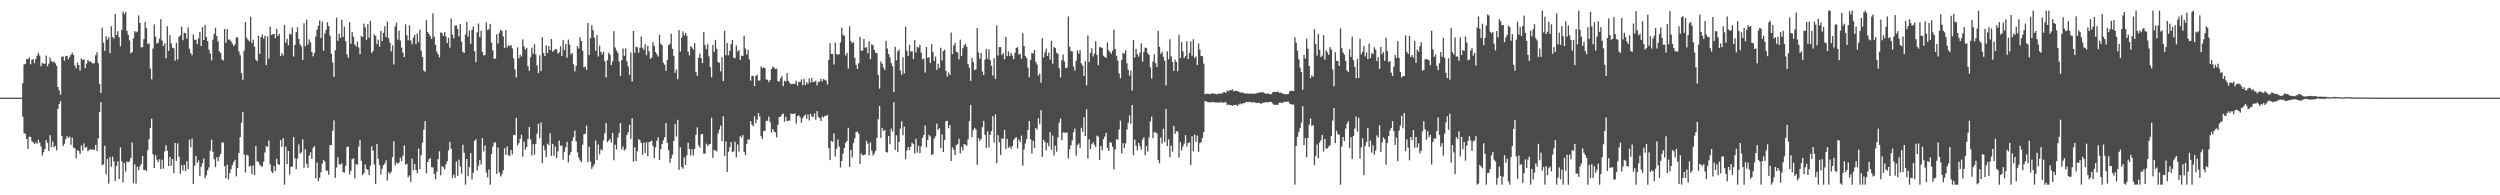 <?xml version="1.0" encoding="UTF-8"?>
<svg xmlns="http://www.w3.org/2000/svg" width="1920" height="150">
  <path d="M0 75.000h1v1.000H0zM1 75.000h1v1.000H1zM2 75.000h1v1.000H2zM3 75.000h1v1.000H3zM4 75.000h1v1.000H4zM5 75.000h1v1.000H5zM6 75.000h1v1.000H6zM7 75.000h1v1.000H7zM8 75.000h1v1.000H8zM9 75.000h1v1.000H9zM10 75.000h1v1.000H10zM11 75.000h1v1.000H11zM12 75.000h1v1.000H12zM13 75.000h1v1.000H13zM14 75.000h1v1.000H14zM15 75.000h1v1.000H15zM16 75.000h1v1.000H16zM17 63.855h1v25.675H17zM18 49.509h1v52.588H18zM19 49.027h1v53.835H19zM20 45.434h1v61.319H20zM21 45.522h1v68.792H21zM22 44.136h1v60.762H22zM23 49.298h1v55.859H23zM24 45.998h1v62.441H24zM25 45.363h1v63.938H25zM26 48.490h1v62.276H26zM27 45.198h1v64.242H27zM28 42.731h1v67.698H28zM29 40.551h1v66.751H29zM30 42.653h1v66.971H30zM31 50.894h1v61.625H31zM32 48.249h1v71.188H32zM33 48.982h1v67.851H33zM34 48.825h1v65.630H34zM35 42.727h1v65.001H35zM36 50.915h1v58.816H36zM37 48.867h1v67.132H37zM38 44.243h1v59.578H38zM39 46.941h1v66.077H39zM40 47.864h1v60.853H40zM41 47.174h1v65.995H41zM42 48.659h1v63.425H42zM43 50.485h1v65.020H43zM44 66.795h1v16.860H44zM45 69.361h1v10.600H45zM46 72.688h1v4.989H46zM47 43.619h1v60.782H47zM48 43.310h1v68.883H48zM49 46.748h1v63.568H49zM50 43.119h1v63.735H50zM51 42.859h1v61.696H51zM52 45.467h1v60.538H52zM53 43.743h1v61.170H53zM54 42.146h1v69.013H54zM55 40.471h1v65.182H55zM56 42.239h1v71.184H56zM57 50.308h1v63.618H57zM58 52.448h1v69.178H58zM59 48.036h1v67.242H59zM60 49.911h1v66.138H60zM61 54.220h1v64.030H61zM62 44.891h1v66.848H62zM63 46.073h1v69.525H63zM64 45.530h1v64.577H64zM65 52.335h1v61.232H65zM66 48.849h1v63.890H66zM67 46.116h1v70.067H67zM68 47.292h1v67.965H68zM69 47.039h1v67.543H69zM70 48.253h1v66.644H70zM71 48.814h1v66.049H71zM72 48.508h1v66.556H72zM73 42.437h1v68.855H73zM74 40.159h1v75.908H74zM75 48.556h1v57.659H75zM76 64.354h1v21.771H76zM77 71.383h1v7.118H77zM78 21.186h1v105.742H78zM79 32.803h1v93.431H79zM80 39.017h1v72.920H80zM81 27.767h1v106.229H81zM82 30.345h1v91.705H82zM83 28.604h1v112.403H83zM84 40.920h1v79.753H84zM85 20.202h1v107.848H85zM86 28.412h1v91.928H86zM87 29.730h1v94.319H87zM88 10.631h1v128.345H88zM89 26.841h1v100.539H89zM90 23.975h1v99.923H90zM91 28.563h1v108.887H91zM92 35.567h1v77.592H92zM93 23.019h1v100.882H93zM94 8.846h1v131.360H94zM95 10.839h1v114.297H95zM96 9.383h1v122.345H96zM97 23.706h1v100.419H97zM98 26.760h1v97.878H98zM99 30.983h1v92.983H99zM100 41.036h1v80.188H100zM101 39.911h1v69.577H101zM102 29.524h1v111.121H102zM103 23.913h1v102.311H103zM104 24.924h1v116.072H104zM105 24.197h1v103.901H105zM106 11.832h1v118.983H106zM107 17.568h1v110.099H107zM108 36.520h1v89.537H108zM109 36.164h1v83.555H109zM110 30.029h1v100.583H110zM111 16.838h1v113.579H111zM112 21.656h1v109.677H112zM113 33.700h1v81.583H113zM114 33.329h1v73.470H114zM115 52.617h1v45.630H115zM116 61.003h1v30.199H116zM117 37.297h1v81.197H117zM118 18.756h1v110.297H118zM119 28.182h1v91.000H119zM120 33.412h1v89.191H120zM121 32.777h1v91.767H121zM122 29.656h1v92.705H122zM123 14.756h1v115.080H123zM124 31.092h1v91.573H124zM125 35.339h1v94.207H125zM126 33.232h1v83.080H126zM127 44.792h1v66.714H127zM128 20.150h1v95.725H128zM129 39.060h1v88.406H129zM130 27.027h1v93.447H130zM131 33.340h1v93.925H131zM132 36.599h1v85.607H132zM133 37.053h1v95.948H133zM134 46.636h1v63.128H134zM135 32.933h1v90.605H135zM136 45.748h1v64.368H136zM137 28.187h1v92.246H137zM138 27.125h1v106.351H138zM139 20.558h1v106.228H139zM140 30.906h1v100.064H140zM141 25.214h1v101.433H141zM142 25.503h1v105.771H142zM143 29.572h1v94.293H143zM144 21.067h1v108.765H144zM145 37.410h1v69.796H145zM146 40.735h1v72.316H146zM147 42.434h1v64.030H147zM148 26.426h1v114.991H148zM149 30.458h1v96.802H149zM150 30.566h1v89.106H150zM151 33.936h1v91.113H151zM152 29.508h1v93.754H152zM153 24.477h1v110.679H153zM154 35.378h1v92.688H154zM155 20.836h1v104.568H155zM156 30.743h1v90.935H156zM157 19.212h1v117.658H157zM158 28.461h1v106.256H158zM159 31.464h1v99.377H159zM160 38.078h1v90.483H160zM161 41.115h1v74.644H161zM162 46.323h1v60.975H162zM163 30.374h1v86.097H163zM164 26.082h1v96.226H164zM165 21.336h1v107.074H165zM166 27.698h1v93.069H166zM167 31.878h1v92.006H167zM168 39.412h1v80.957H168zM169 40.704h1v77.419H169zM170 45.644h1v63.778H170zM171 46.473h1v63.074H171zM172 22.245h1v105.456H172zM173 32.882h1v104.073H173zM174 22.347h1v104.172H174zM175 30.536h1v107.322H175zM176 30.365h1v102.634H176zM177 31.784h1v98.129H177zM178 33.446h1v93.272H178zM179 35.438h1v89.068H179zM180 33.981h1v88.768H180zM181 28.653h1v106.831H181zM182 28.765h1v100.316H182zM183 39.473h1v78.018H183zM184 42.390h1v62.859H184zM185 56.098h1v38.280H185zM186 61.246h1v24.850H186zM187 38.879h1v79.881H187zM188 16.955h1v115.470H188zM189 29.052h1v89.727H189zM190 30.517h1v88.994H190zM191 31.677h1v96.276H191zM192 12.887h1v114.400H192zM193 33.045h1v100.623H193zM194 30.487h1v96.517H194zM195 35.814h1v98.668H195zM196 45.757h1v66.460H196zM197 47.023h1v77.031H197zM198 27.530h1v96.708H198zM199 41.339h1v85.135H199zM200 28.463h1v99.221H200zM201 26.400h1v101.592H201zM202 29.605h1v94.539H202zM203 27.501h1v89.579H203zM204 50.010h1v62.230H204zM205 28.080h1v84.690H205zM206 45.055h1v62.809H206zM207 20.371h1v105.857H207zM208 26.857h1v104.806H208zM209 26.316h1v106.597H209zM210 25.973h1v101.483H210zM211 29.387h1v102.011H211zM212 22.184h1v99.757H212zM213 27.772h1v98.138H213zM214 26.083h1v100.605H214zM215 43.076h1v64.474H215zM216 40.739h1v71.929H216zM217 42.546h1v63.553H217zM218 19.184h1v122.660H218zM219 32.879h1v79.769H219zM220 29.758h1v96.329H220zM221 34.827h1v81.080H221zM222 25.954h1v108.105H222zM223 26.540h1v101.487H223zM224 21.115h1v106.795H224zM225 43.429h1v61.771H225zM226 34.503h1v87.035H226zM227 24.632h1v105.284H227zM228 20.964h1v100.864H228zM229 29.922h1v80.927H229zM230 34.042h1v83.913H230zM231 35.708h1v81.312H231zM232 46.053h1v61.007H232zM233 17.875h1v110.970H233zM234 35.475h1v79.121H234zM235 15.106h1v110.689H235zM236 34.190h1v94.721H236zM237 30.243h1v89.298H237zM238 32.595h1v84.393H238zM239 39.918h1v82.143H239zM240 43.269h1v70.228H240zM241 40.709h1v71.457H241zM242 28.057h1v108.924H242zM243 22.912h1v101.921H243zM244 19.717h1v119.506H244zM245 15.736h1v120.835H245zM246 29.214h1v103.124H246zM247 16.580h1v109.084H247zM248 38.991h1v83.952H248zM249 25.670h1v98.374H249zM250 22.910h1v108.078H250zM251 17.048h1v114.142H251zM252 20.034h1v114.256H252zM253 27.416h1v84.017H253zM254 41.224h1v70.251H254zM255 48.015h1v52.462H255zM256 59.003h1v33.444H256zM257 38.628h1v97.988H257zM258 13.499h1v115.122H258zM259 31.352h1v89.389H259zM260 25.878h1v100.239H260zM261 29.077h1v97.438H261zM262 15.275h1v110.040H262zM263 28.413h1v103.799H263zM264 20.423h1v112.127H264zM265 31.647h1v95.682H265zM266 41.695h1v71.310H266zM267 44.346h1v68.124H267zM268 16.991h1v116.996H268zM269 33.634h1v97.497H269zM270 24.722h1v97.539H270zM271 28.283h1v93.361H271zM272 34.174h1v102.802H272zM273 35.691h1v90.309H273zM274 31.948h1v94.702H274zM275 36.429h1v76.164H275zM276 41.558h1v65.908H276zM277 27.531h1v95.947H277zM278 28.425h1v106.002H278zM279 18.090h1v114.711H279zM280 20.966h1v105.347H280zM281 30.580h1v99.164H281zM282 18.513h1v111.896H282zM283 28.967h1v105.413H283zM284 16.013h1v111.190H284zM285 40.764h1v71.620H285zM286 39.296h1v76.487H286zM287 26.294h1v100.161H287zM288 27.616h1v113.566H288zM289 33.884h1v76.666H289zM290 30.478h1v91.410H290zM291 35.844h1v90.823H291zM292 23.756h1v110.236H292zM293 31.536h1v98.106H293zM294 25.309h1v101.531H294zM295 20.239h1v105.333H295zM296 28.409h1v94.655H296zM297 16.558h1v122.020H297zM298 29.282h1v103.090H298zM299 32.713h1v100.774H299zM300 39.416h1v92.457H300zM301 34.811h1v85.785H301zM302 49.505h1v59.055H302zM303 20.300h1v106.803H303zM304 17.354h1v107.487H304zM305 30.409h1v95.423H305zM306 23.575h1v101.288H306zM307 31.133h1v89.992H307zM308 36.594h1v87.215H308zM309 40.493h1v79.094H309zM310 43.942h1v67.731H310zM311 18.676h1v107.719H311zM312 27.081h1v98.793H312zM313 30.904h1v105.264H313zM314 19.385h1v115.341H314zM315 31.068h1v108.811H315zM316 33.993h1v87.793H316zM317 28.858h1v101.929H317zM318 26.830h1v99.117H318zM319 33.818h1v96.758H319zM320 25.749h1v107.286H320zM321 32.286h1v81.915H321zM322 22.792h1v107.217H322zM323 38.866h1v80.201H323zM324 43.762h1v65.746H324zM325 54.164h1v45.362H325zM326 55.089h1v37.892H326zM327 15.496h1v117.510H327zM328 24.581h1v99.845H328zM329 26.040h1v96.282H329zM330 27.892h1v93.626H330zM331 29.918h1v98.488H331zM332 10.245h1v118.358H332zM333 28.225h1v105.363H333zM334 34.344h1v103.376H334zM335 39.630h1v92.249H335zM336 41.685h1v80.599H336zM337 44.102h1v72.075H337zM338 24.875h1v109.757H338zM339 25.377h1v102.185H339zM340 27.538h1v100.871H340zM341 24.586h1v105.510H341zM342 28.033h1v98.277H342zM343 33.000h1v90.840H343zM344 29.018h1v86.487H344zM345 36.549h1v72.421H345zM346 14.169h1v100.059H346zM347 26.544h1v109.972H347zM348 29.470h1v104.569H348zM349 19.685h1v116.952H349zM350 19.438h1v104.586H350zM351 22.163h1v112.945H351zM352 27.959h1v94.681H352zM353 18.459h1v109.473H353zM354 31.928h1v101.344H354zM355 39.857h1v71.280H355zM356 40.713h1v76.569H356zM357 26.409h1v115.435H357zM358 16.947h1v105.190H358zM359 28.106h1v107.325H359zM360 23.513h1v104.700H360zM361 33.617h1v84.003H361zM362 22.917h1v114.951H362zM363 20.353h1v112.219H363zM364 39.238h1v69.003H364zM365 47.786h1v59.147H365zM366 24.821h1v106.217H366zM367 18.049h1v109.221H367zM368 28.523h1v94.439H368zM369 23.632h1v102.664H369zM370 39.959h1v66.002H370zM371 42.575h1v73.736H371zM372 42.178h1v69.616H372zM373 17.225h1v115.226H373zM374 23.102h1v112.993H374zM375 22.450h1v107.725H375zM376 18.255h1v123.589H376zM377 32.840h1v85.508H377zM378 38.671h1v73.819H378zM379 45.190h1v64.338H379zM380 44.942h1v64.312H380zM381 26.338h1v107.185H381zM382 33.424h1v79.862H382zM383 25.200h1v107.234H383zM384 22.907h1v112.598H384zM385 23.806h1v110.049H385zM386 27.978h1v102.800H386zM387 36.780h1v77.076H387zM388 23.127h1v95.808H388zM389 36.434h1v76.073H389zM390 34.771h1v84.514H390zM391 35.475h1v84.249H391zM392 34.547h1v80.651H392zM393 37.289h1v81.268H393zM394 44.807h1v58.761H394zM395 53.222h1v50.661H395zM396 59.569h1v30.947H396zM397 36.345h1v75.314H397zM398 44.721h1v65.259H398zM399 42.112h1v64.475H399zM400 43.392h1v60.058H400zM401 30.230h1v90.127H401zM402 35.804h1v72.980H402zM403 38.180h1v76.768H403zM404 36.782h1v76.124H404zM405 50.829h1v55.862H405zM406 54.412h1v43.055H406zM407 44.007h1v63.040H407zM408 36.565h1v82.894H408zM409 41.283h1v69.506H409zM410 33.956h1v84.842H410zM411 41.870h1v68.623H411zM412 50.286h1v52.370H412zM413 56.215h1v38.851H413zM414 42.566h1v63.460H414zM415 54.573h1v39.468H415zM416 28.573h1v96.728H416zM417 40.745h1v71.074H417zM418 43.058h1v72.325H418zM419 34.885h1v85.918H419zM420 40.790h1v69.604H420zM421 35.347h1v76.065H421zM422 38.392h1v63.890H422zM423 29.931h1v89.828H423zM424 39.658h1v70.814H424zM425 38.746h1v80.902H425zM426 37.595h1v74.921H426zM427 37.934h1v83.405H427zM428 41.257h1v74.912H428zM429 40.163h1v67.797H429zM430 35.577h1v76.397H430zM431 42.979h1v68.734H431zM432 30.760h1v91.850H432zM433 38.515h1v78.010H433zM434 33.785h1v79.440H434zM435 44.271h1v64.572H435zM436 30.347h1v94.381H436zM437 34.194h1v84.854H437zM438 41.770h1v74.973H438zM439 40.727h1v67.450H439zM440 49.381h1v55.913H440zM441 54.843h1v45.393H441zM442 50.578h1v58.033H442zM443 35.425h1v81.639H443zM444 37.250h1v83.685H444zM445 28.660h1v94.569H445zM446 31.479h1v92.982H446zM447 38.909h1v72.267H447zM448 51.730h1v51.354H448zM449 51.074h1v51.622H449zM450 53.681h1v42.781H450zM451 17.733h1v106.793H451zM452 42.268h1v70.474H452zM453 29.326h1v94.708H453zM454 19.349h1v110.319H454zM455 23.162h1v104.721H455zM456 28.908h1v97.214H456zM457 38.997h1v68.967H457zM458 26.985h1v95.995H458zM459 43.420h1v67.558H459zM460 35.015h1v83.550H460zM461 39.766h1v74.965H461zM462 41.799h1v73.707H462zM463 39.505h1v68.309H463zM464 46.995h1v55.413H464zM465 59.558h1v34.922H465zM466 46.166h1v63.027H466zM467 40.485h1v67.555H467zM468 41.941h1v64.665H468zM469 49.981h1v59.467H469zM470 47.166h1v54.877H470zM471 23.980h1v99.106H471zM472 36.454h1v74.724H472zM473 38.731h1v76.108H473zM474 40.621h1v64.989H474zM475 47.221h1v54.893H475zM476 58.492h1v36.027H476zM477 46.142h1v68.629H477zM478 37.323h1v75.177H478zM479 42.885h1v72.800H479zM480 37.295h1v77.307H480zM481 47.032h1v56.650H481zM482 50.989h1v50.521H482zM483 57.437h1v38.500H483zM484 40.285h1v66.363H484zM485 62.568h1v28.196H485zM486 23.735h1v100.442H486zM487 40.487h1v72.578H487zM488 35.898h1v87.771H488zM489 36.287h1v79.851H489zM490 40.452h1v66.423H490zM491 36.637h1v71.176H491zM492 27.985h1v81.830H492zM493 36.585h1v82.241H493zM494 38.234h1v71.112H494zM495 33.977h1v83.410H495zM496 42.447h1v66.854H496zM497 35.179h1v84.906H497zM498 39.430h1v69.661H498zM499 45.198h1v63.513H499zM500 44.311h1v63.643H500zM501 32.251h1v79.797H501zM502 35.259h1v86.157H502zM503 39.922h1v73.357H503zM504 41.623h1v66.461H504zM505 43.385h1v62.038H505zM506 26.687h1v96.077H506zM507 33.639h1v80.840H507zM508 34.762h1v75.821H508zM509 48.112h1v59.654H509zM510 49.669h1v55.745H510zM511 54.502h1v39.998H511zM512 46.016h1v63.672H512zM513 34.696h1v80.580H513zM514 33.705h1v91.393H514zM515 25.844h1v95.802H515zM516 37.576h1v81.260H516zM517 42.930h1v65.347H517zM518 55.922h1v39.227H518zM519 53.366h1v51.416H519zM520 60.951h1v31.036H520zM521 23.112h1v107.288H521zM522 39.598h1v73.489H522zM523 28.985h1v99.190H523zM524 24.048h1v105.524H524zM525 27.220h1v93.756H525zM526 25.244h1v101.379H526zM527 27.548h1v91.847H527zM528 39.719h1v69.832H528zM529 42.528h1v71.833H529zM530 35.501h1v83.888H530zM531 36.458h1v78.203H531zM532 38.098h1v81.362H532zM533 33.071h1v81.288H533zM534 55.133h1v48.342H534zM535 58.208h1v39.589H535zM536 44.289h1v67.380H536zM537 41.165h1v72.271H537zM538 44.643h1v58.542H538zM539 48.423h1v54.414H539zM540 24.629h1v93.291H540zM541 34.662h1v83.283H541zM542 37.833h1v72.508H542zM543 33.978h1v78.035H543zM544 43.325h1v67.788H544zM545 51.620h1v58.943H545zM546 59.391h1v31.027H546zM547 34.568h1v86.607H547zM548 39.840h1v75.203H548zM549 30.634h1v85.076H549zM550 37.403h1v78.863H550zM551 47.648h1v54.929H551zM552 48.244h1v51.211H552zM553 54.788h1v41.665H553zM554 43.982h1v64.332H554zM555 62.274h1v27.036H555zM556 23.723h1v95.993H556zM557 42.394h1v66.271H557zM558 32.984h1v99.165H558zM559 42.433h1v74.091H559zM560 38.967h1v74.118H560zM561 33.869h1v75.297H561zM562 30.608h1v86.197H562zM563 44.240h1v71.968H563zM564 44.741h1v64.101H564zM565 34.970h1v85.744H565zM566 39.576h1v71.375H566zM567 38.474h1v77.926H567zM568 45.921h1v58.698H568zM569 42.599h1v63.089H569zM570 43.001h1v60.748H570zM571 27.375h1v89.228H571zM572 37.233h1v81.804H572zM573 41.952h1v68.549H573zM574 38.300h1v68.812H574zM575 45.628h1v61.489H575zM576 61.970h1v31.025H576zM577 58.243h1v37.455H577zM578 58.383h1v38.616H578zM579 66.167h1v23.140H579zM580 58.245h1v36.373H580zM581 57.442h1v34.346H581zM582 61.899h1v24.881H582zM583 61.862h1v27.539H583zM584 50.999h1v53.613H584zM585 52.484h1v54.284H585zM586 51.642h1v49.004H586zM587 52.322h1v48.153H587zM588 60.969h1v31.873H588zM589 61.302h1v31.483H589zM590 63.154h1v26.382H590zM591 61.389h1v32.457H591zM592 52.984h1v48.813H592zM593 51.223h1v47.834H593zM594 51.873h1v49.156H594zM595 53.037h1v48.711H595zM596 52.738h1v52.776H596zM597 62.326h1v33.441H597zM598 62.584h1v27.289H598zM599 60.079h1v29.640H599zM600 58.465h1v29.471H600zM601 66.225h1v20.923H601zM602 62.015h1v31.382H602zM603 62.622h1v27.015H603zM604 56.151h1v36.936H604zM605 62.215h1v30.533H605zM606 63.538h1v29.057H606zM607 64.646h1v22.477H607zM608 64.422h1v23.121H608zM609 64.392h1v23.021H609zM610 64.236h1v22.890H610zM611 62.016h1v32.893H611zM612 65.721h1v23.522H612zM613 62.797h1v25.751H613zM614 63.019h1v27.029H614zM615 60.971h1v33.131H615zM616 65.472h1v25.382H616zM617 60.565h1v28.544H617zM618 65.323h1v22.664H618zM619 63.143h1v28.051H619zM620 64.413h1v23.475H620zM621 60.225h1v32.288H621zM622 63.374h1v24.077H622zM623 59.922h1v29.564H623zM624 62.928h1v26.933H624zM625 62.855h1v24.264H625zM626 61.957h1v29.972H626zM627 65.572h1v19.795H627zM628 62.757h1v27.006H628zM629 62.757h1v28.017H629zM630 60.443h1v32.550H630zM631 62.455h1v27.049H631zM632 60.707h1v29.497H632zM633 61.339h1v27.521H633zM634 61.923h1v27.165H634zM635 64.914h1v23.275H635zM636 45.945h1v67.896H636zM637 33.152h1v89.842H637zM638 41.473h1v66.771H638zM639 41.301h1v67.656H639zM640 49.484h1v53.009H640zM641 32.735h1v87.473H641zM642 41.599h1v72.637H642zM643 42.035h1v65.076H643zM644 41.499h1v71.161H644zM645 32.573h1v96.102H645zM646 21.319h1v102.312H646zM647 26.730h1v91.304H647zM648 27.630h1v85.971H648zM649 42.657h1v66.951H649zM650 40.580h1v67.712H650zM651 52.624h1v45.551H651zM652 20.183h1v108.037H652zM653 31.622h1v83.521H653zM654 33.005h1v88.031H654zM655 32.370h1v77.539H655zM656 44.511h1v61.706H656zM657 49.776h1v51.548H657zM658 52.915h1v48.142H658zM659 48.592h1v54.088H659zM660 28.350h1v97.486H660zM661 39.014h1v78.880H661zM662 38.748h1v80.591H662zM663 29.971h1v89.145H663zM664 36.782h1v81.844H664zM665 36.082h1v72.085H665zM666 40.893h1v69.437H666zM667 31.833h1v87.525H667zM668 45.460h1v63.851H668zM669 33.961h1v81.733H669zM670 34.838h1v84.593H670zM671 38.318h1v79.467H671zM672 40.498h1v75.266H672zM673 40.880h1v65.002H673zM674 57.558h1v34.018H674zM675 68.050h1v13.338H675zM676 47.140h1v58.752H676zM677 48.896h1v49.330H677zM678 51.772h1v48.641H678zM679 53.727h1v46.151H679zM680 31.330h1v85.353H680zM681 37.275h1v79.853H681zM682 41.494h1v62.962H682zM683 43.917h1v66.836H683zM684 48.493h1v50.341H684zM685 50.936h1v50.241H685zM686 70.737h1v7.806H686zM687 35.918h1v79.166H687zM688 46.403h1v57.509H688zM689 39.434h1v77.403H689zM690 38.107h1v70.882H690zM691 54.232h1v44.551H691zM692 57.375h1v35.780H692zM693 43.980h1v59.884H693zM694 56.323h1v40.930H694zM695 20.549h1v101.752H695zM696 38.947h1v76.692H696zM697 42.912h1v69.979H697zM698 34.439h1v80.794H698zM699 39.643h1v73.062H699zM700 39.398h1v70.145H700zM701 45.238h1v65.464H701zM702 30.841h1v87.034H702zM703 40.372h1v66.245H703zM704 35.937h1v81.209H704zM705 36.561h1v75.386H705zM706 34.425h1v83.107H706zM707 40.417h1v71.998H707zM708 45.678h1v60.249H708zM709 44.969h1v58.686H709zM710 55.706h1v40.704H710zM711 36.059h1v77.089H711zM712 44.444h1v62.991H712zM713 43.911h1v59.682H713zM714 48.446h1v56.368H714zM715 33.873h1v85.279H715zM716 40.039h1v78.270H716zM717 46.814h1v59.580H717zM718 43.436h1v61.277H718zM719 53.722h1v41.198H719zM720 48.979h1v50.809H720zM721 52.123h1v46.400H721zM722 36.587h1v77.180H722zM723 46.365h1v56.839H723zM724 39.213h1v77.622H724zM725 38.154h1v69.395H725zM726 54.388h1v38.640H726zM727 58.751h1v34.016H727zM728 55.782h1v42.707H728zM729 57.507h1v38.617H729zM730 24.977h1v98.666H730zM731 41.552h1v71.588H731zM732 34.983h1v79.997H732zM733 32.896h1v86.269H733zM734 39.742h1v71.714H734zM735 40.362h1v70.274H735zM736 45.587h1v60.929H736zM737 30.429h1v87.311H737zM738 43.069h1v69.653H738zM739 37.058h1v78.578H739zM740 34.839h1v75.805H740zM741 33.724h1v77.456H741zM742 35.927h1v75.998H742zM743 49.151h1v57.932H743zM744 52.147h1v40.828H744zM745 62.124h1v18.454H745zM746 44.278h1v61.105H746zM747 47.675h1v52.382H747zM748 53.748h1v44.417H748zM749 53.178h1v46.263H749zM750 21.624h1v104.958H750zM751 40.299h1v65.789H751zM752 45.096h1v63.128H752zM753 40.702h1v66.002H753zM754 54.887h1v42.700H754zM755 57.667h1v35.112H755zM756 45.787h1v57.792H756zM757 37.513h1v76.047H757zM758 45.140h1v55.730H758zM759 37.917h1v75.230H759zM760 46.209h1v57.209H760zM761 50.487h1v50.180H761zM762 58.082h1v31.136H762zM763 44.778h1v64.746H763zM764 60.671h1v27.114H764zM765 19.512h1v105.701H765zM766 42.610h1v61.215H766zM767 36.172h1v73.159H767zM768 36.211h1v82.727H768zM769 42.301h1v64.096H769zM770 40.796h1v65.738H770zM771 45.561h1v54.201H771zM772 28.197h1v86.372H772zM773 43.099h1v63.526H773zM774 39.477h1v74.063H774zM775 42.885h1v69.672H775zM776 40.481h1v73.860H776zM777 42.669h1v69.598H777zM778 45.453h1v62.165H778zM779 40.575h1v65.558H779zM780 36.765h1v68.596H780zM781 36.173h1v77.787H781zM782 41.912h1v65.252H782zM783 41.271h1v67.798H783zM784 45.163h1v58.977H784zM785 25.520h1v101.641H785zM786 35.306h1v79.506H786zM787 43.037h1v67.156H787zM788 44.643h1v62.166H788zM789 51.929h1v47.876H789zM790 59.388h1v33.552H790zM791 46.019h1v60.912H791zM792 40.621h1v77.291H792zM793 41.119h1v67.091H793zM794 38.363h1v75.448H794zM795 47.441h1v50.872H795zM796 49.572h1v49.946H796zM797 58.102h1v32.703H797zM798 56.459h1v38.965H798zM799 63.482h1v21.084H799zM800 29.330h1v91.181H800zM801 44.099h1v63.259H801zM802 40.275h1v68.730H802zM803 37.373h1v78.225H803zM804 43.002h1v66.788H804zM805 40.369h1v72.056H805zM806 45.770h1v55.706H806zM807 31.341h1v83.770H807zM808 48.876h1v55.228H808zM809 36.088h1v83.429H809zM810 36.914h1v75.023H810zM811 40.500h1v75.976H811zM812 41.368h1v64.272H812zM813 52.450h1v41.747H813zM814 59.502h1v31.566H814zM815 46.183h1v61.474H815zM816 41.822h1v59.928H816zM817 47.308h1v54.475H817zM818 52.325h1v49.799H818zM819 51.928h1v49.660H819zM820 12.714h1v109.081H820zM821 35.889h1v78.770H821zM822 39.148h1v72.501H822zM823 39.556h1v68.329H823zM824 50.975h1v50.593H824zM825 54.257h1v44.489H825zM826 46.601h1v73.011H826zM827 38.693h1v72.711H827zM828 41.193h1v68.983H828zM829 38.481h1v75.088H829zM830 48.654h1v49.514H830zM831 50.369h1v50.777H831zM832 58.190h1v31.904H832zM833 46.874h1v57.609H833zM834 65.649h1v18.208H834zM835 27.238h1v94.448H835zM836 47.663h1v59.297H836zM837 40.642h1v73.866H837zM838 37.127h1v73.619H838zM839 43.389h1v65.873H839zM840 41.089h1v70.138H840zM841 31.625h1v81.389H841zM842 42.078h1v62.087H842zM843 50.137h1v54.767H843zM844 36.043h1v86.949H844zM845 36.398h1v75.774H845zM846 36.743h1v78.666H846zM847 42.829h1v64.044H847zM848 43.729h1v61.159H848zM849 44.466h1v57.465H849zM850 32.599h1v81.011H850zM851 38.703h1v77.093H851zM852 39.944h1v69.244H852zM853 41.310h1v68.316H853zM854 38.893h1v73.866H854zM855 22.762h1v107.342H855zM856 37.635h1v77.112H856zM857 42.888h1v63.946H857zM858 46.503h1v60.824H858zM859 56.339h1v43.111H859zM860 60.124h1v32.547H860zM861 46.117h1v71.726H861zM862 40.602h1v69.313H862zM863 41.152h1v72.563H863zM864 38.463h1v71.638H864zM865 48.566h1v50.938H865zM866 53.612h1v40.801H866zM867 58.136h1v30.517H867zM868 54.242h1v40.743H868zM869 69.544h1v11.103H869zM870 30.827h1v88.315H870zM871 44.199h1v62.991H871zM872 37.454h1v74.465H872zM873 41.614h1v73.949H873zM874 43.526h1v66.270H874zM875 40.396h1v71.956H875zM876 33.235h1v81.712H876zM877 47.323h1v59.785H877zM878 39.896h1v65.638H878zM879 36.552h1v82.594H879zM880 36.817h1v75.327H880zM881 40.818h1v75.548H881zM882 42.250h1v63.292H882zM883 51.771h1v41.423H883zM884 60.314h1v29.226H884zM885 47.263h1v58.849H885zM886 41.738h1v59.825H886zM887 48.559h1v53.200H887zM888 51.449h1v51.037H888zM889 23.726h1v99.117H889zM890 35.994h1v89.416H890zM891 41.431h1v64.215H891zM892 39.799h1v70.465H892zM893 43.643h1v55.217H893zM894 46.616h1v62.390H894zM895 65.715h1v17.964H895zM896 39.433h1v72.751H896zM897 45.643h1v61.358H897zM898 30.182h1v90.718H898zM899 43.272h1v68.447H899zM900 47.669h1v68.838H900zM901 54.456h1v42.127H901zM902 45.927h1v56.958H902zM903 47.592h1v53.051H903zM904 54.701h1v46.431H904zM905 26.727h1v94.387H905zM906 44.601h1v64.411H906zM907 32.320h1v83.251H907zM908 39.445h1v73.048H908zM909 44.587h1v65.633H909zM910 43.025h1v60.778H910zM911 31.683h1v80.801H911zM912 45.353h1v64.480H912zM913 40.741h1v68.496H913zM914 31.869h1v94.856H914zM915 42.788h1v61.801H915zM916 30.156h1v85.965H916zM917 44.508h1v58.894H917zM918 43.321h1v65.648H918zM919 49.915h1v54.184H919zM920 33.425h1v83.257H920zM921 38.151h1v71.756H921zM922 43.018h1v66.146H922zM923 43.204h1v62.784H923zM924 48.879h1v52.649H924zM925 72.276h1v5.316H925zM926 72.115h1v5.800H926zM927 71.835h1v6.481H927zM928 72.238h1v6.442H928zM929 72.288h1v6.298H929zM930 71.785h1v6.722H930zM931 71.739h1v6.655H931zM932 71.988h1v6.466H932zM933 72.110h1v6.630H933zM934 72.437h1v6.250H934zM935 71.963h1v6.943H935zM936 71.798h1v6.811H936zM937 72.106h1v6.437H937zM938 71.661h1v7.062H938zM939 70.923h1v7.984H939zM940 70.732h1v7.817H940zM941 71.437h1v7.143H941zM942 69.538h1v11.332H942zM943 70.101h1v10.173H943zM944 69.202h1v11.507H944zM945 69.358h1v11.367H945zM946 68.551h1v12.736H946zM947 70.119h1v10.470H947zM948 69.708h1v10.916H948zM949 69.823h1v10.559H949zM950 70.008h1v11.338H950zM951 70.545h1v9.670H951zM952 71.022h1v8.432H952zM953 71.056h1v9.011H953zM954 71.077h1v8.253H954zM955 71.591h1v7.646H955zM956 71.869h1v6.789H956zM957 71.621h1v6.557H957zM958 71.917h1v6.575H958zM959 71.970h1v6.122H959zM960 71.834h1v6.731H960zM961 71.835h1v6.690H961zM962 72.066h1v6.612H962zM963 71.806h1v6.634H963zM964 71.893h1v7.204H964zM965 71.447h1v7.699H965zM966 71.276h1v7.578H966zM967 70.955h1v8.144H967zM968 71.033h1v8.886H968zM969 70.715h1v8.210H969zM970 71.020h1v8.000H970zM971 71.674h1v7.010H971zM972 72.076h1v6.212H972zM973 71.644h1v7.314H973zM974 72.147h1v6.045H974zM975 72.297h1v6.000H975zM976 72.382h1v5.967H976zM977 70.842h1v8.800H977zM978 70.520h1v10.004H978zM979 70.692h1v9.774H979zM980 70.682h1v9.848H980zM981 70.244h1v10.221H981zM982 71.335h1v7.497H982zM983 71.059h1v7.712H983zM984 71.603h1v7.575H984zM985 72.049h1v6.677H985zM986 72.335h1v5.904H986zM987 72.413h1v5.776H987zM988 72.366h1v5.680H988zM989 72.114h1v6.032H989zM990 70.106h1v9.507H990zM991 69.724h1v10.307H991zM992 69.738h1v10.650H992zM993 69.948h1v10.330H993zM994 28.583h1v113.229H994zM995 32.793h1v79.343H995zM996 38.893h1v66.228H996zM997 45.510h1v56.034H997zM998 51.903h1v46.561H998zM999 55.330h1v38.805H999zM1000 68.920h1v12.679H1000zM1001 42.093h1v69.344H1001zM1002 44.899h1v61.231H1002zM1003 29.710h1v91.064H1003zM1004 37.426h1v68.605H1004zM1005 50.615h1v45.083H1005zM1006 59.959h1v31.025H1006zM1007 57.818h1v38.985H1007zM1008 59.036h1v37.074H1008zM1009 22.486h1v104.272H1009zM1010 33.833h1v85.934H1010zM1011 42.672h1v68.255H1011zM1012 26.184h1v95.360H1012zM1013 38.181h1v71.287H1013zM1014 43.742h1v63.965H1014zM1015 42.680h1v60.880H1015zM1016 27.053h1v89.340H1016zM1017 45.879h1v60.804H1017zM1018 38.690h1v75.610H1018zM1019 40.227h1v73.664H1019zM1020 42.133h1v70.528H1020zM1021 36.195h1v75.270H1021zM1022 38.013h1v66.442H1022zM1023 53.427h1v39.220H1023zM1024 66.212h1v16.736H1024zM1025 40.109h1v69.849H1025zM1026 46.828h1v53.576H1026zM1027 46.864h1v56.169H1027zM1028 50.619h1v52.841H1028zM1029 21.765h1v120.079H1029zM1030 36.943h1v75.605H1030zM1031 40.351h1v64.908H1031zM1032 41.954h1v66.455H1032zM1033 46.693h1v52.064H1033zM1034 54.044h1v40.971H1034zM1035 55.233h1v37.906H1035zM1036 37.822h1v76.008H1036zM1037 43.794h1v61.626H1037zM1038 28.170h1v94.032H1038zM1039 46.262h1v58.136H1039zM1040 51.413h1v47.287H1040zM1041 60.151h1v29.371H1041zM1042 45.142h1v55.881H1042zM1043 59.924h1v30.554H1043zM1044 29.809h1v91.986H1044zM1045 41.716h1v71.412H1045zM1046 39.665h1v66.639H1046zM1047 35.336h1v99.182H1047zM1048 43.329h1v68.632H1048zM1049 40.203h1v68.868H1049zM1050 45.432h1v52.886H1050zM1051 33.452h1v79.227H1051zM1052 44.651h1v63.323H1052zM1053 40.867h1v76.449H1053zM1054 41.493h1v70.183H1054zM1055 36.294h1v82.556H1055zM1056 38.106h1v77.593H1056zM1057 46.891h1v57.108H1057zM1058 43.895h1v61.778H1058zM1059 53.013h1v43.249H1059zM1060 36.037h1v80.691H1060zM1061 41.535h1v67.866H1061zM1062 39.885h1v65.617H1062zM1063 46.739h1v60.102H1063zM1064 28.929h1v97.511H1064zM1065 39.285h1v70.534H1065zM1066 47.564h1v56.909H1066zM1067 46.819h1v53.498H1067zM1068 55.873h1v42.505H1068zM1069 58.423h1v34.540H1069zM1070 51.224h1v49.553H1070zM1071 42.191h1v69.115H1071zM1072 44.335h1v61.287H1072zM1073 31.611h1v92.182H1073zM1074 44.427h1v55.877H1074zM1075 55.321h1v41.141H1075zM1076 59.510h1v29.352H1076zM1077 58.346h1v40.196H1077zM1078 58.433h1v28.289H1078zM1079 27.130h1v89.074H1079zM1080 39.859h1v67.225H1080zM1081 41.584h1v71.711H1081zM1082 27.603h1v95.463H1082zM1083 43.779h1v61.375H1083zM1084 42.303h1v65.275H1084zM1085 44.193h1v55.642H1085zM1086 31.499h1v81.984H1086zM1087 48.109h1v57.028H1087zM1088 38.102h1v75.238H1088zM1089 39.806h1v70.314H1089zM1090 35.658h1v82.170H1090zM1091 32.439h1v83.436H1091zM1092 54.338h1v46.530H1092zM1093 53.678h1v39.428H1093zM1094 45.542h1v53.768H1094zM1095 45.331h1v61.966H1095zM1096 45.762h1v54.951H1096zM1097 46.244h1v59.264H1097zM1098 50.072h1v53.477H1098zM1099 23.724h1v102.586H1099zM1100 37.935h1v71.046H1100zM1101 43.656h1v62.719H1101zM1102 41.862h1v64.561H1102zM1103 50.695h1v49.923H1103zM1104 53.889h1v36.303H1104zM1105 48.593h1v55.030H1105zM1106 39.938h1v72.569H1106zM1107 43.610h1v66.360H1107zM1108 28.917h1v90.620H1108zM1109 44.266h1v58.385H1109zM1110 55.940h1v38.081H1110zM1111 59.968h1v29.302H1111zM1112 44.820h1v54.807H1112zM1113 61.192h1v26.149H1113zM1114 21.444h1v103.415H1114zM1115 40.057h1v71.320H1115zM1116 41.825h1v75.216H1116zM1117 28.787h1v104.944H1117zM1118 43.330h1v62.019H1118zM1119 43.494h1v63.305H1119zM1120 46.631h1v54.180H1120zM1121 28.781h1v91.295H1121zM1122 42.236h1v62.857H1122zM1123 38.419h1v76.168H1123zM1124 39.126h1v69.858H1124zM1125 28.001h1v95.414H1125zM1126 32.614h1v79.183H1126zM1127 46.324h1v61.897H1127zM1128 45.766h1v58.843H1128zM1129 38.783h1v69.019H1129zM1130 36.964h1v78.943H1130zM1131 42.680h1v65.932H1131zM1132 40.640h1v67.213H1132zM1133 50.325h1v54.206H1133zM1134 21.219h1v120.624H1134zM1135 12.628h1v128.334H1135zM1136 22.097h1v104.558H1136zM1137 29.164h1v98.801H1137zM1138 18.243h1v110.944H1138zM1139 34.696h1v75.403H1139zM1140 29.043h1v89.105H1140zM1141 19.615h1v122.229H1141zM1142 11.117h1v121.868H1142zM1143 11.874h1v120.756H1143zM1144 24.372h1v105.402H1144zM1145 25.621h1v93.687H1145zM1146 24.570h1v92.241H1146zM1147 33.461h1v89.221H1147zM1148 38.723h1v85.305H1148zM1149 23.872h1v117.972H1149zM1150 28.712h1v107.774H1150zM1151 14.762h1v113.256H1151zM1152 16.398h1v118.673H1152zM1153 19.367h1v122.476H1153zM1154 19.137h1v116.572H1154zM1155 32.377h1v86.933H1155zM1156 28.748h1v96.307H1156zM1157 26.788h1v95.134H1157zM1158 19.676h1v119.697H1158zM1159 20.788h1v121.056H1159zM1160 31.317h1v89.349H1160zM1161 26.191h1v85.910H1161zM1162 49.746h1v49.235H1162zM1163 54.267h1v37.822H1163zM1164 30.491h1v89.684H1164zM1165 16.565h1v120.830H1165zM1166 26.647h1v92.766H1166zM1167 20.903h1v105.634H1167zM1168 27.625h1v98.528H1168zM1169 19.921h1v120.506H1169zM1170 11.931h1v121.085H1170zM1171 25.263h1v97.144H1171zM1172 31.398h1v97.638H1172zM1173 42.192h1v80.436H1173zM1174 46.765h1v73.568H1174zM1175 23.479h1v118.365H1175zM1176 27.906h1v101.859H1176zM1177 22.418h1v115.376H1177zM1178 18.602h1v113.962H1178zM1179 29.352h1v96.133H1179zM1180 31.007h1v96.905H1180zM1181 43.671h1v66.749H1181zM1182 37.351h1v85.692H1182zM1183 43.698h1v73.476H1183zM1184 8.156h1v122.861H1184zM1185 24.932h1v103.351H1185zM1186 12.797h1v129.047H1186zM1187 26.190h1v101.460H1187zM1188 24.403h1v109.975H1188zM1189 16.573h1v112.663H1189zM1190 26.071h1v101.934H1190zM1191 18.721h1v112.899H1191zM1192 41.234h1v77.379H1192zM1193 36.175h1v77.738H1193zM1194 39.915h1v67.744H1194zM1195 10.227h1v131.617H1195zM1196 34.104h1v102.417H1196zM1197 25.086h1v103.477H1197zM1198 34.400h1v103.396H1198zM1199 20.055h1v110.178H1199zM1200 27.837h1v114.007H1200zM1201 35.387h1v85.792H1201zM1202 16.456h1v114.706H1202zM1203 28.143h1v90.636H1203zM1204 19.508h1v122.336H1204zM1205 27.193h1v91.536H1205zM1206 30.684h1v91.652H1206zM1207 38.841h1v76.597H1207zM1208 30.845h1v84.863H1208zM1209 50.012h1v60.520H1209zM1210 22.273h1v111.111H1210zM1211 34.100h1v99.171H1211zM1212 8.156h1v127.671H1212zM1213 22.936h1v104.847H1213zM1214 28.280h1v97.306H1214zM1215 35.250h1v78.717H1215zM1216 32.028h1v85.266H1216zM1217 39.094h1v79.917H1217zM1218 41.664h1v79.621H1218zM1219 20.845h1v120.999H1219zM1220 29.801h1v96.842H1220zM1221 8.994h1v127.820H1221zM1222 20.340h1v105.683H1222zM1223 33.993h1v102.656H1223zM1224 17.069h1v110.503H1224zM1225 38.801h1v93.908H1225zM1226 28.167h1v102.253H1226zM1227 16.352h1v109.349H1227zM1228 24.475h1v117.368H1228zM1229 20.852h1v112.942H1229zM1230 31.313h1v89.523H1230zM1231 37.152h1v73.660H1231zM1232 49.727h1v50.853H1232zM1233 58.317h1v31.883H1233zM1234 29.241h1v102.082H1234zM1235 14.086h1v107.458H1235zM1236 26.945h1v101.910H1236zM1237 30.525h1v98.103H1237zM1238 29.778h1v98.683H1238zM1239 13.213h1v124.847H1239zM1240 26.222h1v111.472H1240zM1241 30.079h1v102.126H1241zM1242 30.442h1v93.487H1242zM1243 39.639h1v73.553H1243zM1244 40.634h1v68.896H1244zM1245 13.824h1v117.839H1245zM1246 30.289h1v97.604H1246zM1247 25.128h1v97.645H1247zM1248 28.589h1v94.868H1248zM1249 31.918h1v95.634H1249zM1250 33.768h1v94.122H1250zM1251 27.164h1v87.081H1251zM1252 39.225h1v81.127H1252zM1253 39.894h1v71.033H1253zM1254 18.058h1v113.746H1254zM1255 25.812h1v103.353H1255zM1256 8.564h1v133.280H1256zM1257 23.267h1v108.903H1257zM1258 27.060h1v98.432H1258zM1259 25.771h1v93.725H1259zM1260 30.621h1v99.643H1260zM1261 16.252h1v116.610H1261zM1262 33.831h1v79.598H1262zM1263 38.034h1v79.229H1263zM1264 36.967h1v73.533H1264zM1265 11.292h1v130.552H1265zM1266 35.051h1v81.999H1266zM1267 27.810h1v104.340H1267zM1268 37.315h1v93.430H1268zM1269 29.596h1v101.930H1269zM1270 27.450h1v111.694H1270zM1271 21.434h1v108.214H1271zM1272 37.291h1v71.350H1272zM1273 32.746h1v94.275H1273zM1274 26.205h1v110.347H1274zM1275 21.104h1v102.398H1275zM1276 28.955h1v89.112H1276zM1277 34.344h1v81.062H1277zM1278 34.341h1v86.621H1278zM1279 40.339h1v64.290H1279zM1280 18.480h1v114.474H1280zM1281 33.947h1v88.698H1281zM1282 8.520h1v123.232H1282zM1283 26.492h1v100.987H1283zM1284 33.843h1v81.338H1284zM1285 36.759h1v79.355H1285zM1286 39.296h1v81.626H1286zM1287 39.489h1v74.847H1287zM1288 39.642h1v84.446H1288zM1289 20.205h1v121.067H1289zM1290 25.798h1v93.460H1290zM1291 13.278h1v128.566H1291zM1292 12.442h1v124.302H1292zM1293 25.189h1v106.908H1293zM1294 13.834h1v122.674H1294zM1295 36.413h1v93.895H1295zM1296 26.902h1v113.340H1296zM1297 17.815h1v106.182H1297zM1298 16.836h1v115.946H1298zM1299 19.759h1v111.428H1299zM1300 32.535h1v80.181H1300zM1301 40.305h1v63.888H1301zM1302 51.651h1v49.786H1302zM1303 64.228h1v29.349H1303zM1304 34.288h1v97.010H1304zM1305 11.135h1v114.700H1305zM1306 24.488h1v102.109H1306zM1307 27.492h1v100.098H1307zM1308 29.946h1v96.073H1308zM1309 16.164h1v115.573H1309zM1310 26.647h1v110.824H1310zM1311 28.502h1v98.878H1311zM1312 28.252h1v94.848H1312zM1313 37.039h1v82.262H1313zM1314 39.605h1v74.838H1314zM1315 13.064h1v122.449H1315zM1316 31.560h1v93.371H1316zM1317 23.977h1v106.704H1317zM1318 24.097h1v102.049H1318zM1319 28.812h1v105.698H1319zM1320 36.846h1v87.191H1320zM1321 33.440h1v99.664H1321zM1322 36.245h1v84.014H1322zM1323 20.228h1v99.817H1323zM1324 24.776h1v104.338H1324zM1325 32.876h1v100.710H1325zM1326 12.671h1v126.568H1326zM1327 22.468h1v105.764H1327zM1328 23.606h1v106.972H1328zM1329 23.250h1v102.772H1329zM1330 19.452h1v114.848H1330zM1331 33.729h1v94.715H1331zM1332 29.401h1v89.786H1332zM1333 40.250h1v74.032H1333zM1334 16.234h1v125.609H1334zM1335 23.880h1v106.523H1335zM1336 38.571h1v71.223H1336zM1337 24.709h1v93.162H1337zM1338 29.117h1v99.126H1338zM1339 21.397h1v120.446H1339zM1340 31.723h1v92.966H1340zM1341 22.811h1v106.617H1341zM1342 19.143h1v105.801H1342zM1343 20.752h1v109.584H1343zM1344 19.988h1v117.334H1344zM1345 32.930h1v103.032H1345zM1346 33.249h1v98.174H1346zM1347 37.652h1v87.172H1347zM1348 37.095h1v80.439H1348zM1349 48.640h1v62.746H1349zM1350 23.388h1v99.450H1350zM1351 21.381h1v102.747H1351zM1352 22.073h1v119.766H1352zM1353 29.836h1v93.805H1353zM1354 27.391h1v92.734H1354zM1355 32.106h1v91.503H1355zM1356 39.306h1v76.326H1356zM1357 43.166h1v67.697H1357zM1358 17.202h1v117.901H1358zM1359 15.976h1v111.359H1359zM1360 25.317h1v116.527H1360zM1361 19.216h1v120.812H1361zM1362 29.472h1v106.738H1362zM1363 28.574h1v99.656H1363zM1364 33.633h1v97.746H1364zM1365 28.245h1v100.796H1365zM1366 34.509h1v96.362H1366zM1367 24.597h1v115.764H1367zM1368 28.241h1v104.307H1368zM1369 23.582h1v101.017H1369zM1370 33.668h1v86.419H1370zM1371 43.353h1v62.496H1371zM1372 52.920h1v43.000H1372zM1373 40.893h1v67.789H1373zM1374 13.484h1v116.298H1374zM1375 25.389h1v93.867H1375zM1376 25.748h1v106.539H1376zM1377 29.794h1v95.185H1377zM1378 22.627h1v112.573H1378zM1379 9.585h1v124.113H1379zM1380 30.345h1v108.215H1380zM1381 34.498h1v102.393H1381zM1382 40.602h1v89.187H1382zM1383 39.408h1v85.938H1383zM1384 45.960h1v75.300H1384zM1385 23.602h1v110.196H1385zM1386 23.652h1v104.855H1386zM1387 16.766h1v108.997H1387zM1388 33.562h1v100.894H1388zM1389 16.655h1v113.365H1389zM1390 33.821h1v84.242H1390zM1391 23.678h1v98.294H1391zM1392 37.287h1v75.608H1392zM1393 16.612h1v101.684H1393zM1394 18.962h1v117.071H1394zM1395 34.883h1v96.988H1395zM1396 14.511h1v127.332H1396zM1397 19.524h1v103.192H1397zM1398 17.279h1v113.645H1398zM1399 24.248h1v98.031H1399zM1400 20.682h1v121.162H1400zM1401 32.495h1v96.083H1401zM1402 33.248h1v83.459H1402zM1403 39.228h1v73.650H1403zM1404 8.156h1v133.688H1404zM1405 8.156h1v114.355H1405zM1406 33.184h1v98.498H1406zM1407 27.706h1v99.780H1407zM1408 36.501h1v84.643H1408zM1409 18.900h1v112.481H1409zM1410 18.716h1v113.277H1410zM1411 37.586h1v69.854H1411zM1412 46.231h1v61.759H1412zM1413 23.512h1v117.409H1413zM1414 9.889h1v131.955H1414zM1415 19.728h1v113.087H1415zM1416 18.238h1v105.519H1416zM1417 25.358h1v106.715H1417zM1418 34.512h1v95.976H1418zM1419 19.241h1v105.531H1419zM1420 8.664h1v127.694H1420zM1421 11.175h1v122.686H1421zM1422 8.156h1v133.688H1422zM1423 16.220h1v115.606H1423zM1424 26.046h1v102.560H1424zM1425 20.415h1v103.394H1425zM1426 38.284h1v90.216H1426zM1427 32.756h1v82.150H1427zM1428 23.700h1v118.144H1428zM1429 13.790h1v119.248H1429zM1430 20.395h1v121.449H1430zM1431 9.413h1v126.182H1431zM1432 8.156h1v133.688H1432zM1433 9.891h1v126.181H1433zM1434 27.223h1v104.467H1434zM1435 30.254h1v94.068H1435zM1436 31.010h1v98.943H1436zM1437 12.856h1v120.151H1437zM1438 11.088h1v124.479H1438zM1439 30.672h1v104.187H1439zM1440 28.499h1v85.472H1440zM1441 45.987h1v63.245H1441zM1442 52.686h1v46.074H1442zM1443 39.751h1v71.618H1443zM1444 15.020h1v122.646H1444zM1445 30.918h1v89.173H1445zM1446 27.043h1v105.711H1446zM1447 29.318h1v96.280H1447zM1448 20.510h1v109.779H1448zM1449 12.589h1v118.442H1449zM1450 29.215h1v98.931H1450zM1451 28.639h1v106.480H1451zM1452 31.550h1v86.073H1452zM1453 37.993h1v76.051H1453zM1454 28.063h1v96.102H1454zM1455 11.695h1v123.168H1455zM1456 25.845h1v99.795H1456zM1457 23.921h1v112.155H1457zM1458 29.752h1v91.022H1458zM1459 34.703h1v97.727H1459zM1460 35.496h1v79.756H1460zM1461 28.038h1v104.182H1461zM1462 41.586h1v69.775H1462zM1463 16.014h1v113.014H1463zM1464 22.373h1v113.694H1464zM1465 19.918h1v111.307H1465zM1466 14.867h1v126.977H1466zM1467 17.749h1v118.768H1467zM1468 19.650h1v117.190H1468zM1469 19.296h1v105.916H1469zM1470 17.371h1v120.214H1470zM1471 30.161h1v80.208H1471zM1472 36.016h1v82.273H1472zM1473 37.360h1v72.898H1473zM1474 17.172h1v124.672H1474zM1475 27.459h1v98.922H1475zM1476 27.593h1v84.992H1476zM1477 35.099h1v87.903H1477zM1478 16.428h1v112.249H1478zM1479 25.994h1v113.893H1479zM1480 32.105h1v91.709H1480zM1481 17.657h1v106.818H1481zM1482 30.620h1v90.336H1482zM1483 15.551h1v112.379H1483zM1484 24.897h1v114.768H1484zM1485 26.931h1v110.173H1485zM1486 39.812h1v96.697H1486zM1487 33.737h1v89.697H1487zM1488 43.421h1v65.976H1488zM1489 23.624h1v96.950H1489zM1490 10.946h1v113.763H1490zM1491 18.930h1v115.343H1491zM1492 23.646h1v116.383H1492zM1493 24.837h1v111.607H1493zM1494 28.490h1v104.788H1494zM1495 35.120h1v92.675H1495zM1496 38.630h1v86.914H1496zM1497 39.994h1v72.929H1497zM1498 12.153h1v125.616H1498zM1499 27.894h1v113.950H1499zM1500 10.492h1v128.482H1500zM1501 16.704h1v125.140H1501zM1502 17.140h1v124.704H1502zM1503 25.373h1v116.471H1503zM1504 29.083h1v95.181H1504zM1505 31.464h1v98.295H1505zM1506 29.394h1v93.188H1506zM1507 25.512h1v111.554H1507zM1508 20.676h1v109.014H1508zM1509 33.541h1v86.219H1509zM1510 33.292h1v75.595H1510zM1511 51.429h1v50.471H1511zM1512 56.658h1v36.011H1512zM1513 31.267h1v83.287H1513zM1514 15.297h1v120.386H1514zM1515 20.865h1v107.365H1515zM1516 31.828h1v94.954H1516zM1517 29.284h1v94.163H1517zM1518 21.888h1v119.611H1518zM1519 8.156h1v132.411H1519zM1520 31.397h1v98.607H1520zM1521 32.938h1v104.541H1521zM1522 39.745h1v78.653H1522zM1523 43.646h1v75.099H1523zM1524 22.286h1v113.675H1524zM1525 33.555h1v93.325H1525zM1526 24.928h1v99.554H1526zM1527 20.930h1v114.303H1527zM1528 30.359h1v93.622H1528zM1529 21.933h1v98.357H1529zM1530 45.842h1v68.412H1530zM1531 31.957h1v91.679H1531zM1532 39.171h1v67.433H1532zM1533 19.287h1v110.411H1533zM1534 21.332h1v109.426H1534zM1535 16.943h1v124.900H1535zM1536 26.468h1v107.996H1536zM1537 25.690h1v107.815H1537zM1538 17.314h1v111.044H1538zM1539 23.483h1v113.509H1539zM1540 14.849h1v116.541H1540zM1541 42.033h1v72.996H1541zM1542 29.024h1v87.255H1542zM1543 39.583h1v70.163H1543zM1544 11.570h1v130.273H1544zM1545 28.566h1v89.305H1545zM1546 25.665h1v99.671H1546zM1547 26.840h1v93.674H1547zM1548 20.507h1v118.839H1548zM1549 25.682h1v103.299H1549zM1550 14.704h1v111.845H1550zM1551 34.870h1v77.013H1551zM1552 29.345h1v85.544H1552zM1553 26.550h1v104.116H1553zM1554 23.186h1v102.992H1554zM1555 18.150h1v105.689H1555zM1556 33.210h1v85.460H1556zM1557 34.158h1v91.249H1557zM1558 44.091h1v64.048H1558zM1559 12.881h1v119.627H1559zM1560 29.189h1v93.367H1560zM1561 8.156h1v122.409H1561zM1562 25.177h1v116.667H1562zM1563 23.764h1v109.699H1563zM1564 30.124h1v87.202H1564zM1565 34.207h1v93.493H1565zM1566 39.488h1v82.356H1566zM1567 40.465h1v72.512H1567zM1568 13.464h1v124.701H1568zM1569 25.091h1v97.525H1569zM1570 17.233h1v124.611H1570zM1571 8.156h1v132.175H1571zM1572 19.143h1v122.700H1572zM1573 8.156h1v133.688H1573zM1574 25.792h1v101.212H1574zM1575 24.134h1v106.780H1575zM1576 14.624h1v125.077H1576zM1577 17.734h1v114.237H1577zM1578 18.318h1v116.251H1578zM1579 23.293h1v100.591H1579zM1580 36.780h1v73.203H1580zM1581 47.311h1v57.737H1581zM1582 56.697h1v35.255H1582zM1583 25.984h1v102.034H1583zM1584 13.269h1v110.115H1584zM1585 22.025h1v99.432H1585zM1586 23.919h1v106.279H1586zM1587 23.357h1v104.563H1587zM1588 16.263h1v118.978H1588zM1589 23.540h1v112.328H1589zM1590 27.292h1v108.391H1590zM1591 27.451h1v100.987H1591zM1592 37.603h1v75.633H1592zM1593 42.303h1v67.381H1593zM1594 12.586h1v119.120H1594zM1595 27.531h1v97.392H1595zM1596 23.316h1v101.762H1596zM1597 24.536h1v98.456H1597zM1598 28.709h1v113.135H1598zM1599 32.599h1v87.763H1599zM1600 36.448h1v85.655H1600zM1601 36.688h1v91.670H1601zM1602 38.029h1v72.380H1602zM1603 21.050h1v113.231H1603zM1604 23.824h1v113.861H1604zM1605 14.719h1v121.554H1605zM1606 22.640h1v109.427H1606zM1607 20.447h1v117.192H1607zM1608 13.108h1v116.511H1608zM1609 28.175h1v97.021H1609zM1610 20.040h1v112.386H1610zM1611 37.799h1v73.839H1611zM1612 31.320h1v88.284H1612zM1613 33.635h1v102.329H1613zM1614 10.795h1v131.049H1614zM1615 28.257h1v82.723H1615zM1616 30.026h1v89.624H1616zM1617 34.191h1v97.323H1617zM1618 21.431h1v119.578H1618zM1619 24.630h1v95.471H1619zM1620 22.371h1v105.303H1620zM1621 16.010h1v111.442H1621zM1622 22.649h1v110.338H1622zM1623 15.502h1v119.474H1623zM1624 23.779h1v108.458H1624zM1625 28.305h1v111.167H1625zM1626 39.482h1v90.299H1626zM1627 33.617h1v82.956H1627zM1628 44.587h1v70.329H1628zM1629 22.310h1v105.684H1629zM1630 11.830h1v114.165H1630zM1631 9.225h1v131.760H1631zM1632 22.308h1v119.536H1632zM1633 29.198h1v110.441H1633zM1634 26.584h1v96.004H1634zM1635 32.213h1v92.136H1635zM1636 38.105h1v80.901H1636zM1637 27.825h1v93.431H1637zM1638 12.635h1v126.878H1638zM1639 29.999h1v111.845H1639zM1640 8.156h1v133.495H1640zM1641 23.684h1v118.160H1641zM1642 25.603h1v112.457H1642zM1643 23.330h1v118.514H1643zM1644 24.754h1v106.943H1644zM1645 22.360h1v109.557H1645zM1646 21.404h1v108.575H1646zM1647 23.843h1v117.366H1647zM1648 24.325h1v105.009H1648zM1649 31.164h1v90.896H1649zM1650 37.298h1v70.781H1650zM1651 50.226h1v54.821H1651zM1652 52.578h1v41.728H1652zM1653 8.163h1v127.281H1653zM1654 23.327h1v99.554H1654zM1655 19.601h1v110.170H1655zM1656 29.483h1v99.254H1656zM1657 19.657h1v122.187H1657zM1658 8.156h1v124.375H1658zM1659 24.215h1v117.629H1659zM1660 23.473h1v118.371H1660zM1661 33.627h1v100.733H1661zM1662 39.791h1v94.734H1662zM1663 36.046h1v87.237H1663zM1664 16.244h1v122.894H1664zM1665 25.864h1v106.246H1665zM1666 18.147h1v109.531H1666zM1667 23.698h1v108.908H1667zM1668 20.590h1v108.982H1668zM1669 28.631h1v94.422H1669zM1670 19.328h1v101.819H1670zM1671 34.108h1v85.693H1671zM1672 15.278h1v109.055H1672zM1673 12.696h1v125.443H1673zM1674 20.090h1v114.464H1674zM1675 11.714h1v130.130H1675zM1676 23.553h1v102.634H1676zM1677 15.132h1v119.643H1677zM1678 17.369h1v107.754H1678zM1679 9.804h1v132.040H1679zM1680 29.720h1v102.062H1680zM1681 31.656h1v85.711H1681zM1682 31.351h1v91.362H1682zM1683 9.093h1v132.751H1683zM1684 8.156h1v118.185H1684zM1685 32.432h1v86.682H1685zM1686 24.380h1v107.944H1686zM1687 24.935h1v96.890H1687zM1688 23.959h1v106.354H1688zM1689 11.898h1v124.798H1689zM1690 40.083h1v76.856H1690zM1691 33.494h1v81.315H1691zM1692 30.191h1v99.749H1692zM1693 25.459h1v106.898H1693zM1694 20.316h1v107.386H1694zM1695 21.364h1v107.067H1695zM1696 28.897h1v85.794H1696zM1697 49.171h1v54.737H1697zM1698 46.153h1v55.150H1698zM1699 49.460h1v53.833H1699zM1700 52.433h1v48.025H1700zM1701 49.738h1v49.567H1701zM1702 51.673h1v46.861H1702zM1703 48.877h1v50.985H1703zM1704 52.783h1v42.049H1704zM1705 56.022h1v37.778H1705zM1706 55.242h1v38.041H1706zM1707 60.531h1v26.921H1707zM1708 58.254h1v30.513H1708zM1709 61.663h1v27.350H1709zM1710 63.362h1v23.470H1710zM1711 65.815h1v19.786H1711zM1712 63.609h1v23.308H1712zM1713 63.406h1v22.113H1713zM1714 63.837h1v21.650H1714zM1715 62.663h1v25.069H1715zM1716 66.297h1v18.422H1716zM1717 64.703h1v19.519H1717zM1718 64.290h1v20.216H1718zM1719 64.260h1v21.071H1719zM1720 64.854h1v21.607H1720zM1721 66.227h1v16.644H1721zM1722 68.240h1v14.284H1722zM1723 66.951h1v14.258H1723zM1724 69.251h1v10.505H1724zM1725 69.302h1v11.947H1725zM1726 67.897h1v15.860H1726zM1727 67.309h1v16.094H1727zM1728 67.887h1v14.498H1728zM1729 69.263h1v12.706H1729zM1730 68.562h1v11.139H1730zM1731 70.154h1v9.367H1731zM1732 70.264h1v9.316H1732zM1733 71.772h1v6.928H1733zM1734 70.783h1v8.903H1734zM1735 70.118h1v11.338H1735zM1736 70.404h1v9.696H1736zM1737 71.064h1v9.287H1737zM1738 71.355h1v7.683H1738zM1739 70.034h1v10.563H1739zM1740 70.934h1v8.649H1740zM1741 71.770h1v6.200H1741zM1742 72.728h1v4.612H1742zM1743 72.396h1v5.121H1743zM1744 71.075h1v6.835H1744zM1745 71.047h1v7.522H1745zM1746 71.921h1v6.109H1746zM1747 72.062h1v5.964H1747zM1748 72.078h1v5.654H1748zM1749 72.647h1v4.449H1749zM1750 73.224h1v3.421H1750zM1751 73.550h1v2.895H1751zM1752 73.564h1v3.130H1752zM1753 73.174h1v3.419H1753zM1754 71.695h1v5.534H1754zM1755 72.095h1v5.644H1755zM1756 72.209h1v5.202H1756zM1757 72.625h1v4.414H1757zM1758 73.336h1v3.612H1758zM1759 73.455h1v3.169H1759zM1760 73.749h1v2.754H1760zM1761 73.851h1v2.405H1761zM1762 73.885h1v2.368H1762zM1763 73.267h1v3.107H1763zM1764 73.120h1v3.680H1764zM1765 72.188h1v4.817H1765zM1766 72.277h1v4.949H1766zM1767 73.036h1v4.342H1767zM1768 73.537h1v3.056H1768zM1769 74.133h1v2.154H1769zM1770 74.035h1v1.918H1770zM1771 74.024h1v2.026H1771zM1772 73.811h1v2.320H1772zM1773 73.758h1v2.734H1773zM1774 73.594h1v2.925H1774zM1775 73.853h1v2.593H1775zM1776 73.881h1v2.365H1776zM1777 73.908h1v2.430H1777zM1778 73.795h1v2.243H1778zM1779 74.169h1v1.621H1779zM1780 74.319h1v1.140H1780zM1781 74.215h1v1.706H1781zM1782 74.197h1v1.639H1782zM1783 74.318h1v1.534H1783zM1784 74.334h1v1.632H1784zM1785 74.307h1v1.597H1785zM1786 74.348h1v1.370H1786zM1787 74.522h1v1.000H1787zM1788 74.623h1v1.000H1788zM1789 74.797h1v1.000H1789zM1790 74.693h1v1.000H1790zM1791 74.491h1v1.000H1791zM1792 74.424h1v1.195H1792zM1793 74.422h1v1.215H1793zM1794 74.530h1v1.000H1794zM1795 74.671h1v1.000H1795zM1796 74.644h1v1.000H1796zM1797 74.664h1v1.000H1797zM1798 74.849h1v1.000H1798zM1799 74.837h1v1.000H1799zM1800 74.697h1v1.000H1800zM1801 74.605h1v1.000H1801zM1802 74.525h1v1.000H1802zM1803 74.537h1v1.000H1803zM1804 74.677h1v1.000H1804zM1805 74.720h1v1.000H1805zM1806 74.836h1v1.000H1806zM1807 74.851h1v1.000H1807zM1808 74.869h1v1.000H1808zM1809 74.835h1v1.000H1809zM1810 74.874h1v1.000H1810zM1811 74.867h1v1.000H1811zM1812 74.892h1v1.000H1812zM1813 74.867h1v1.000H1813zM1814 74.896h1v1.000H1814zM1815 74.881h1v1.000H1815zM1816 74.895h1v1.000H1816zM1817 74.884h1v1.000H1817zM1818 74.917h1v1.000H1818zM1819 74.905h1v1.000H1819zM1820 74.905h1v1.000H1820zM1821 74.924h1v1.000H1821zM1822 74.928h1v1.000H1822zM1823 74.949h1v1.000H1823zM1824 74.939h1v1.000H1824zM1825 74.948h1v1.000H1825zM1826 74.957h1v1.000H1826zM1827 74.964h1v1.000H1827zM1828 74.974h1v1.000H1828zM1829 74.974h1v1.000H1829zM1830 74.976h1v1.000H1830zM1831 74.984h1v1.000H1831zM1832 74.999h1v1.000H1832zM1833 75.000h1v1.000H1833zM1834 75.000h1v1.000H1834zM1835 75.000h1v1.000H1835zM1836 75.000h1v1.000H1836zM1837 75.000h1v1.000H1837zM1838 75.000h1v1.000H1838zM1839 75.000h1v1.000H1839zM1840 75.000h1v1.000H1840zM1841 75.000h1v1.000H1841zM1842 75.000h1v1.000H1842zM1843 75.000h1v1.000H1843zM1844 75.000h1v1.000H1844zM1845 75.000h1v1.000H1845zM1846 75.000h1v1.000H1846zM1847 75.000h1v1.000H1847zM1848 75.000h1v1.000H1848zM1849 75.000h1v1.000H1849zM1850 75.000h1v1.000H1850zM1851 75.000h1v1.000H1851zM1852 75.000h1v1.000H1852zM1853 75.000h1v1.000H1853zM1854 75.000h1v1.000H1854zM1855 75.000h1v1.000H1855zM1856 75.000h1v1.000H1856zM1857 75.000h1v1.000H1857zM1858 75.000h1v1.000H1858zM1859 75.000h1v1.000H1859zM1860 75.000h1v1.000H1860zM1861 75.000h1v1.000H1861zM1862 75.000h1v1.000H1862zM1863 75.000h1v1.000H1863zM1864 75.000h1v1.000H1864zM1865 75.000h1v1.000H1865zM1866 75.000h1v1.000H1866zM1867 75.000h1v1.000H1867zM1868 75.000h1v1.000H1868zM1869 75.000h1v1.000H1869zM1870 75.000h1v1.000H1870zM1871 75.000h1v1.000H1871zM1872 75.000h1v1.000H1872zM1873 75.000h1v1.000H1873zM1874 75.000h1v1.000H1874zM1875 75.000h1v1.000H1875zM1876 75.000h1v1.000H1876zM1877 75.000h1v1.000H1877zM1878 75.000h1v1.000H1878zM1879 75.000h1v1.000H1879zM1880 75.000h1v1.000H1880zM1881 75.000h1v1.000H1881zM1882 75.000h1v1.000H1882zM1883 75.000h1v1.000H1883zM1884 75.000h1v1.000H1884zM1885 75.000h1v1.000H1885zM1886 75.000h1v1.000H1886zM1887 75.000h1v1.000H1887zM1888 75.000h1v1.000H1888zM1889 75.000h1v1.000H1889zM1890 75.000h1v1.000H1890zM1891 75.000h1v1.000H1891zM1892 75.000h1v1.000H1892zM1893 75.000h1v1.000H1893zM1894 75.000h1v1.000H1894zM1895 75.000h1v1.000H1895zM1896 75.000h1v1.000H1896zM1897 75.000h1v1.000H1897zM1898 75.000h1v1.000H1898zM1899 75.000h1v1.000H1899zM1900 75.000h1v1.000H1900zM1901 75.000h1v1.000H1901zM1902 75.000h1v1.000H1902zM1903 75.000h1v1.000H1903zM1904 75.000h1v1.000H1904zM1905 75.000h1v1.000H1905zM1906 75.000h1v1.000H1906zM1907 75.000h1v1.000H1907zM1908 75.000h1v1.000H1908zM1909 75.000h1v1.000H1909zM1910 75.000h1v1.000H1910zM1911 75.000h1v1.000H1911zM1912 75.000h1v1.000H1912zM1913 75.000h1v1.000H1913zM1914 75.000h1v1.000H1914zM1915 75.000h1v1.000H1915zM1916 75.000h1v1.000H1916zM1917 75.000h1v1.000H1917zM1918 75.000h1v1.000H1918zM1919 75.000h1v1.000H1919z" fill="#4a4a4a"></path>
</svg>
